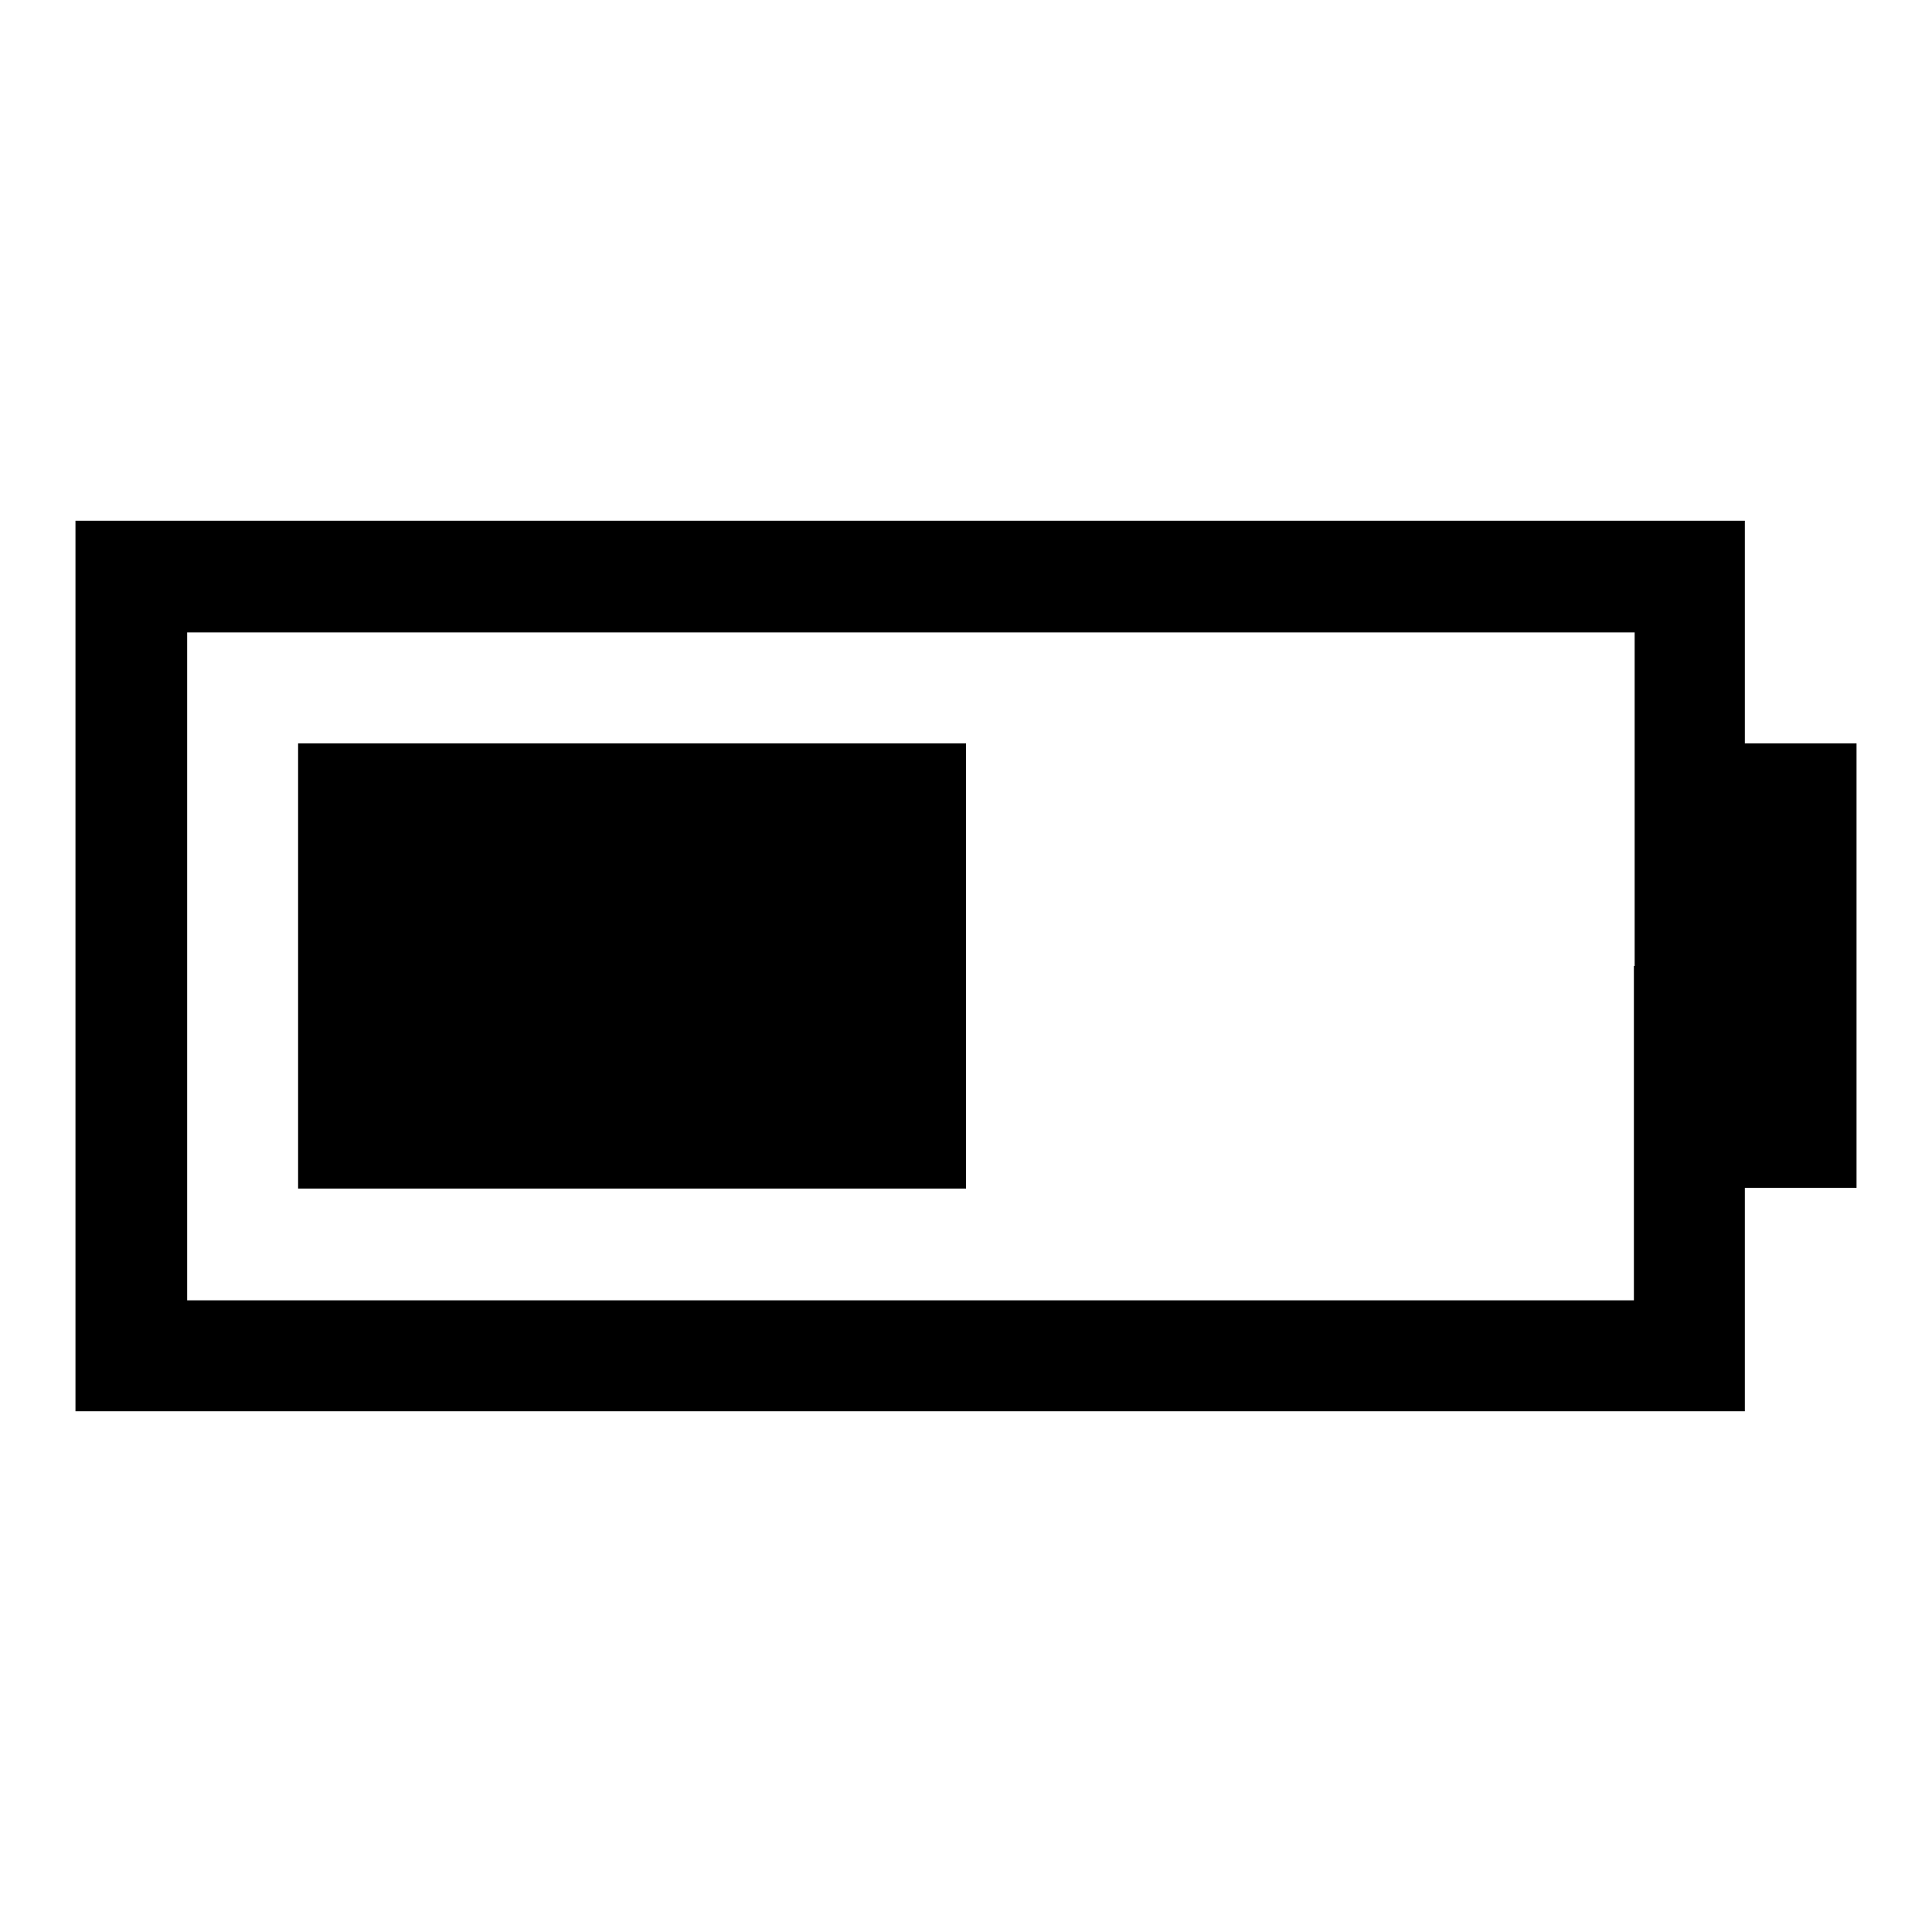 <?xml version="1.0" encoding="utf-8"?>
<!-- Svg Vector Icons : http://www.onlinewebfonts.com/icon -->
<!DOCTYPE svg PUBLIC "-//W3C//DTD SVG 1.1//EN" "http://www.w3.org/Graphics/SVG/1.1/DTD/svg11.dtd">
<svg version="1.1" xmlns="http://www.w3.org/2000/svg" xmlns:xlink="http://www.w3.org/1999/xlink" x="0px" y="0px" viewBox="0 0 256 256" enable-background="new 0 0 256 256" xml:space="preserve">
<g><g><g><path fill="#000000" d="M10,128v59h110.6h110.6v-14.8v-14.8h7.4h7.4V128V98.5h-7.4h-7.4V83.8V69H120.6H10V128z M216.5,128v44.3h-95.9H24.8V128V83.8h95.9h95.9V128z"/><path fill="#000000" d="M39.5,128v29.5h44.3H128V128V98.5H83.8H39.5V128z"/></g></g></g>
</svg>